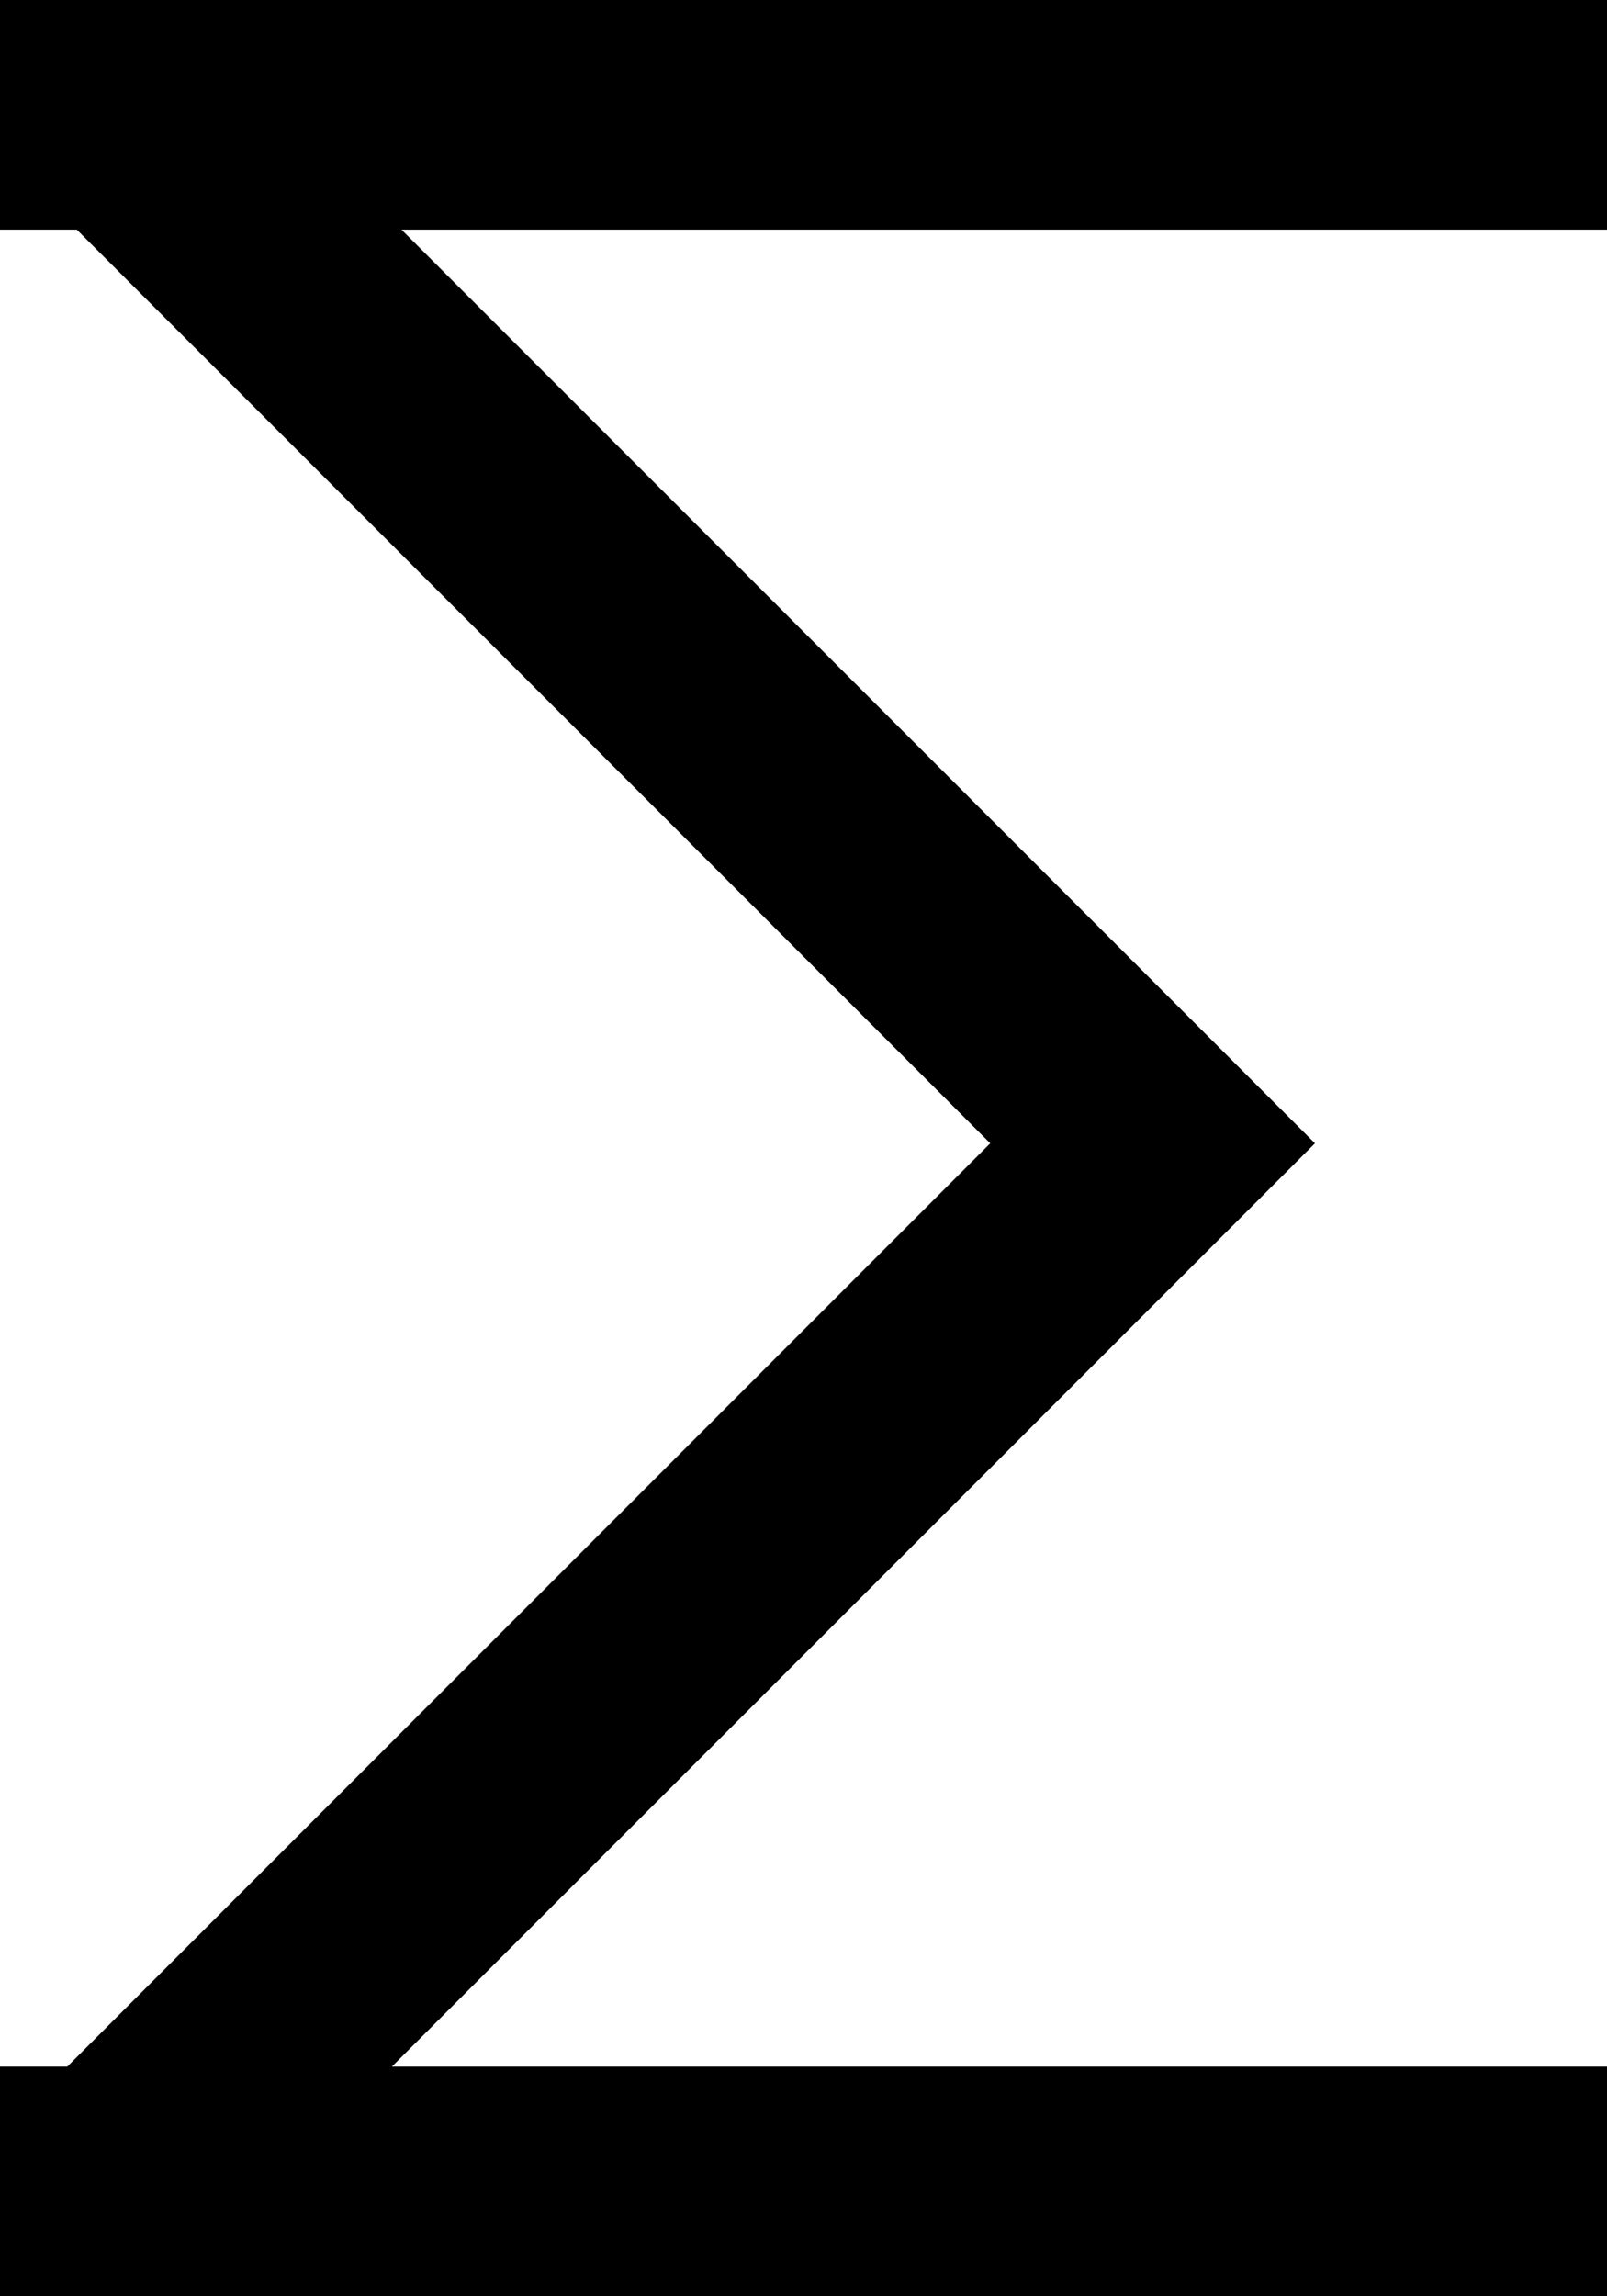 <?xml version="1.0" encoding="UTF-8" standalone="no"?>
<svg width="14px" height="20px" viewBox="0 0 14 20" version="1.1" xmlns="http://www.w3.org/2000/svg" xmlns:xlink="http://www.w3.org/1999/xlink">
    <!-- Generator: Sketch 3.8.1 (29687) - http://www.bohemiancoding.com/sketch -->
    <title>sum [#2]</title>
    <desc>Created with Sketch.</desc>
    <defs></defs>
    <g id="Page-1" stroke="none" stroke-width="1" fill="none" fill-rule="evenodd">
        <g id="Dribbble-Light-Preview" transform="translate(-303, -8159)" fill="#000000">
            <g id="icons" transform="translate(56, 160)">
                <path d="M261,8001 L250.498,8001 C252.227,8002.729 256.454,8006.956 258.456,8008.958 C256.569,8010.846 252.044,8015.371 250.414,8017 L261,8017 L261,8019 L247,8019 L247,8017 L247.586,8017 L255.627,8008.958 L247.669,8001 L247,8001 L247,7999 L261,7999 L261,8001 L261,8001 Z" id="sum-[#2]"></path>
            </g>
        </g>
    </g>
</svg>